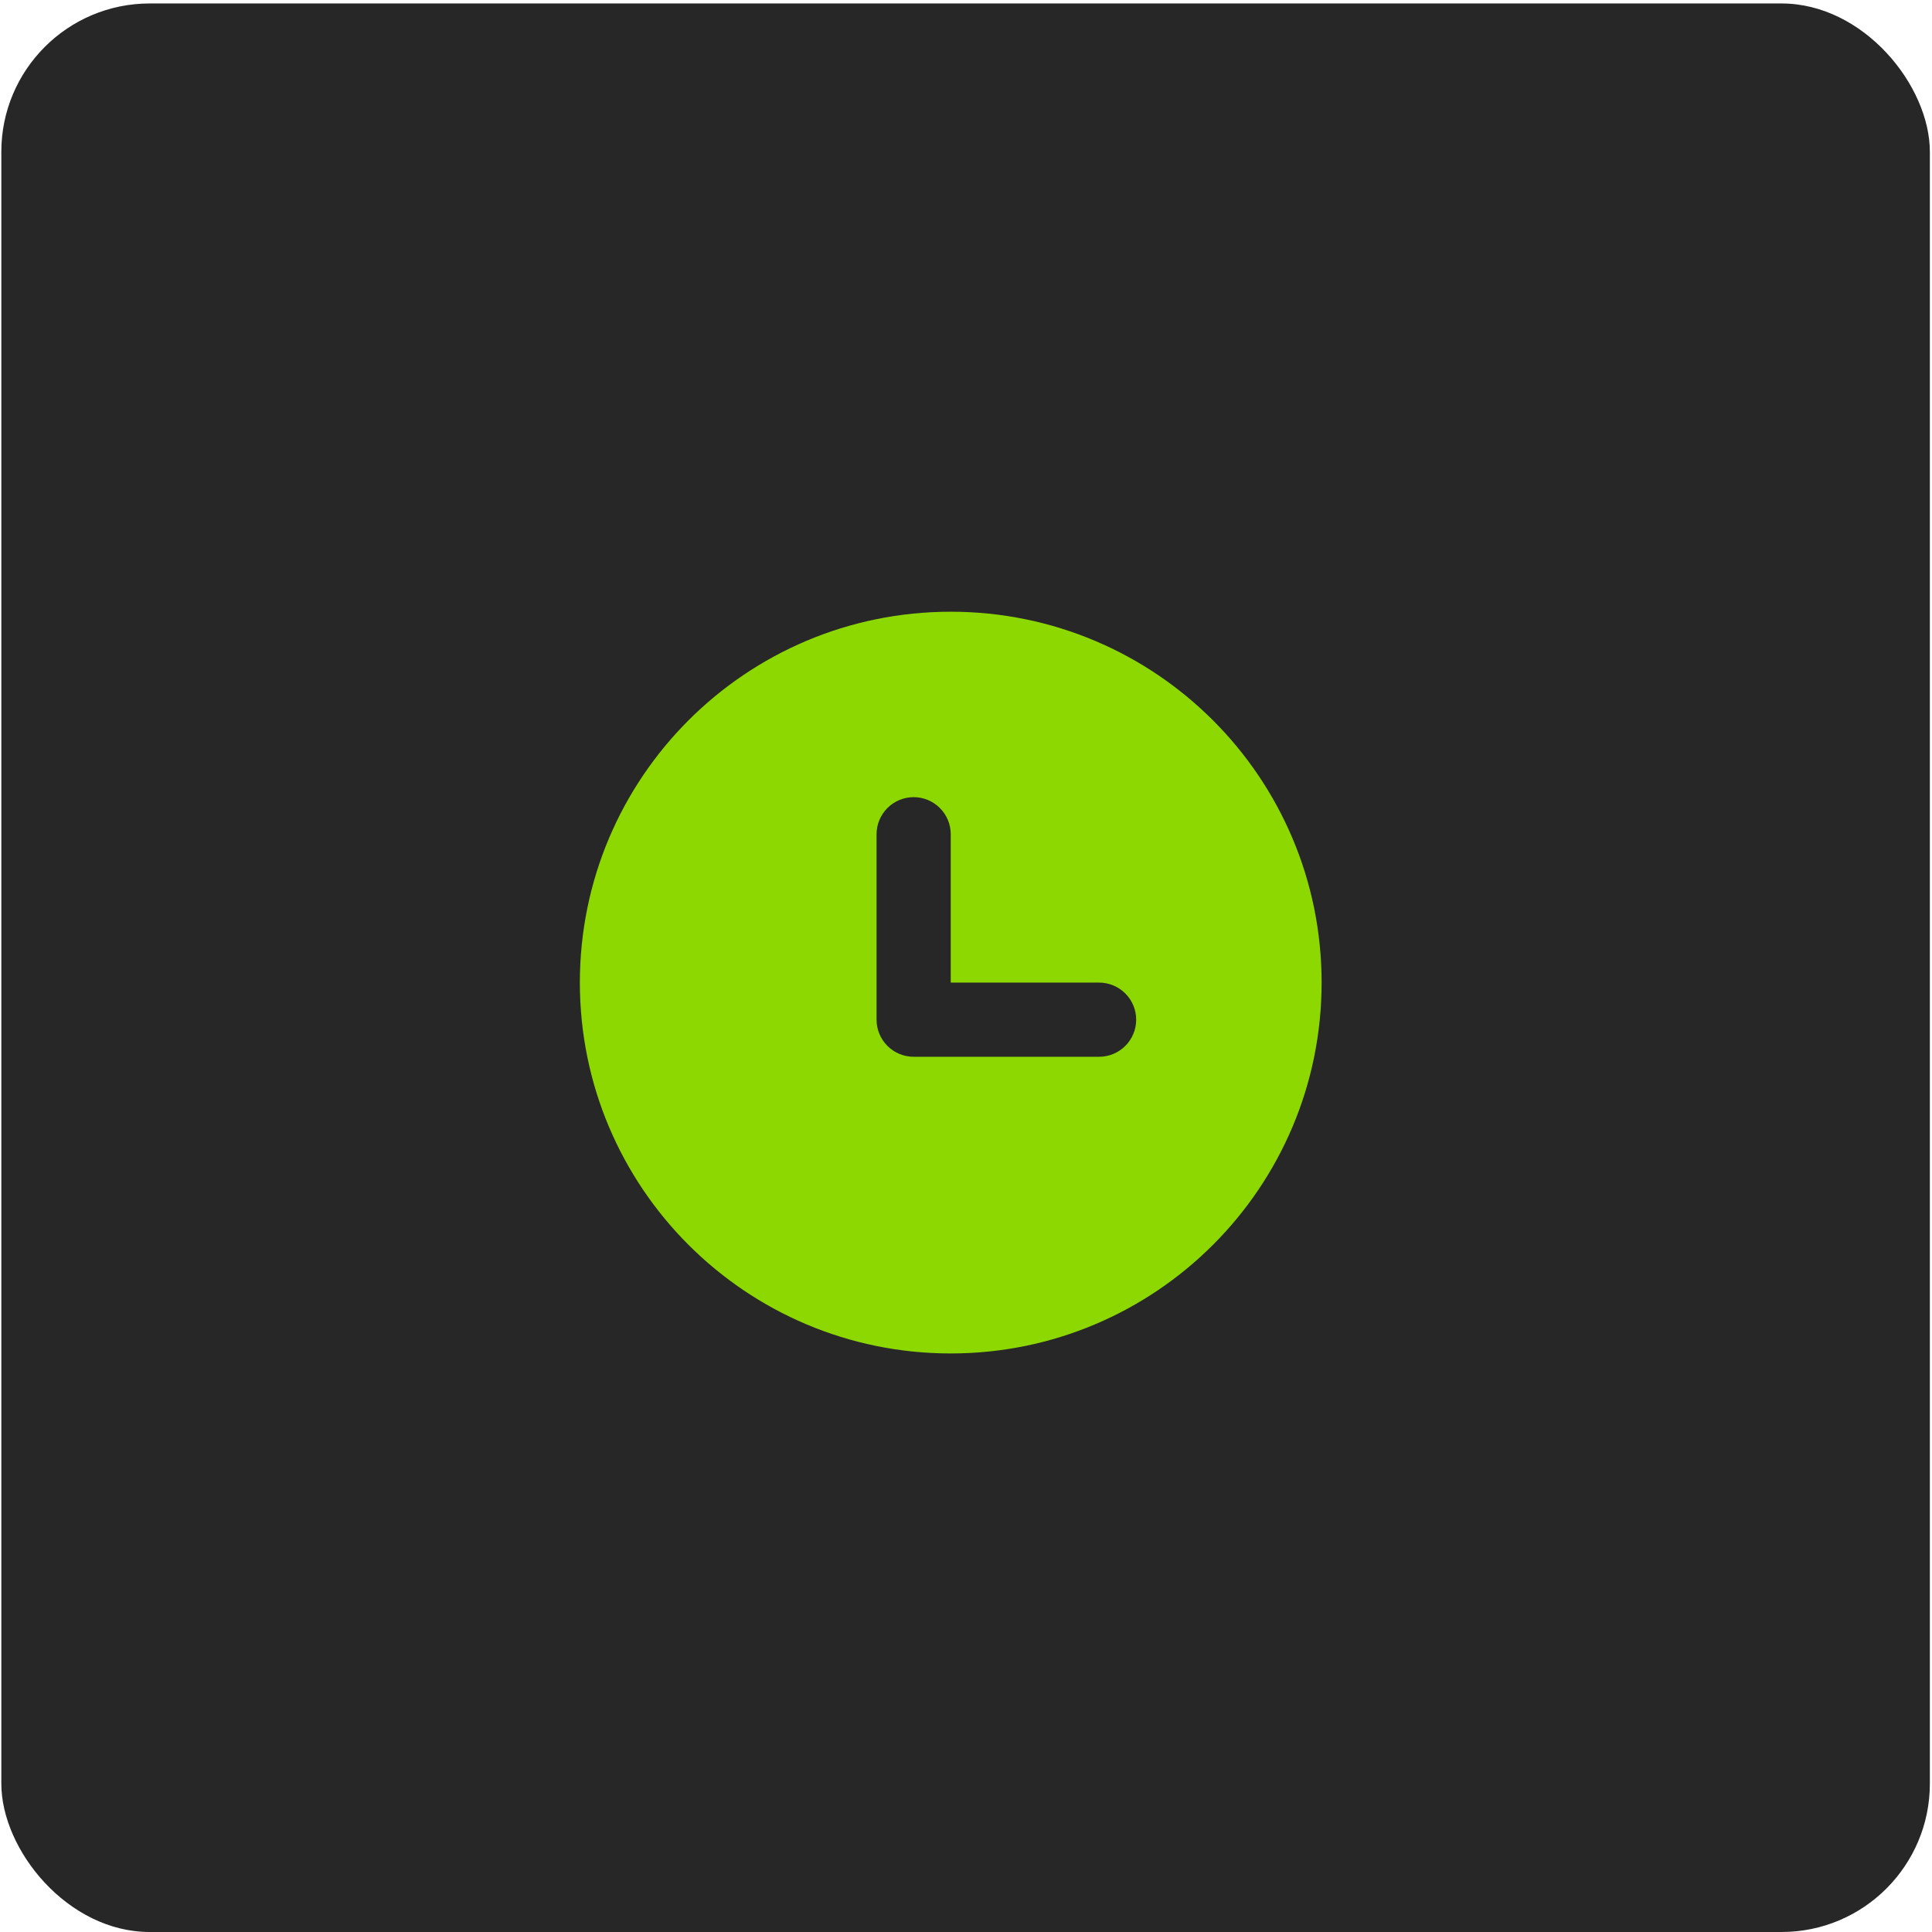<?xml version="1.0" encoding="UTF-8"?> <svg xmlns="http://www.w3.org/2000/svg" width="170" height="170" viewBox="0 0 170 170" fill="none"><rect x="0.117" y="0.305" width="169.695" height="169.695" rx="13.053" fill="#272727"></rect><path fill-rule="evenodd" clip-rule="evenodd" d="M51.023 86.46C51.023 68.436 65.633 53.826 83.657 53.826C101.681 53.826 116.291 68.436 116.291 86.46C116.291 104.483 101.681 119.093 83.657 119.093C65.633 119.093 51.023 104.483 51.023 86.46ZM83.657 73.406C83.657 72.541 83.313 71.711 82.701 71.099C82.089 70.487 81.259 70.143 80.394 70.143C79.528 70.143 78.698 70.487 78.086 71.099C77.474 71.711 77.13 72.541 77.13 73.406V89.723C77.13 90.589 77.474 91.419 78.086 92.031C78.698 92.643 79.528 92.987 80.394 92.987H96.71C97.576 92.987 98.406 92.643 99.018 92.031C99.63 91.419 99.974 90.589 99.974 89.723C99.974 88.858 99.63 88.028 99.018 87.416C98.406 86.804 97.576 86.46 96.71 86.46H83.657V73.406Z" fill="#8DD801"></path></svg> 